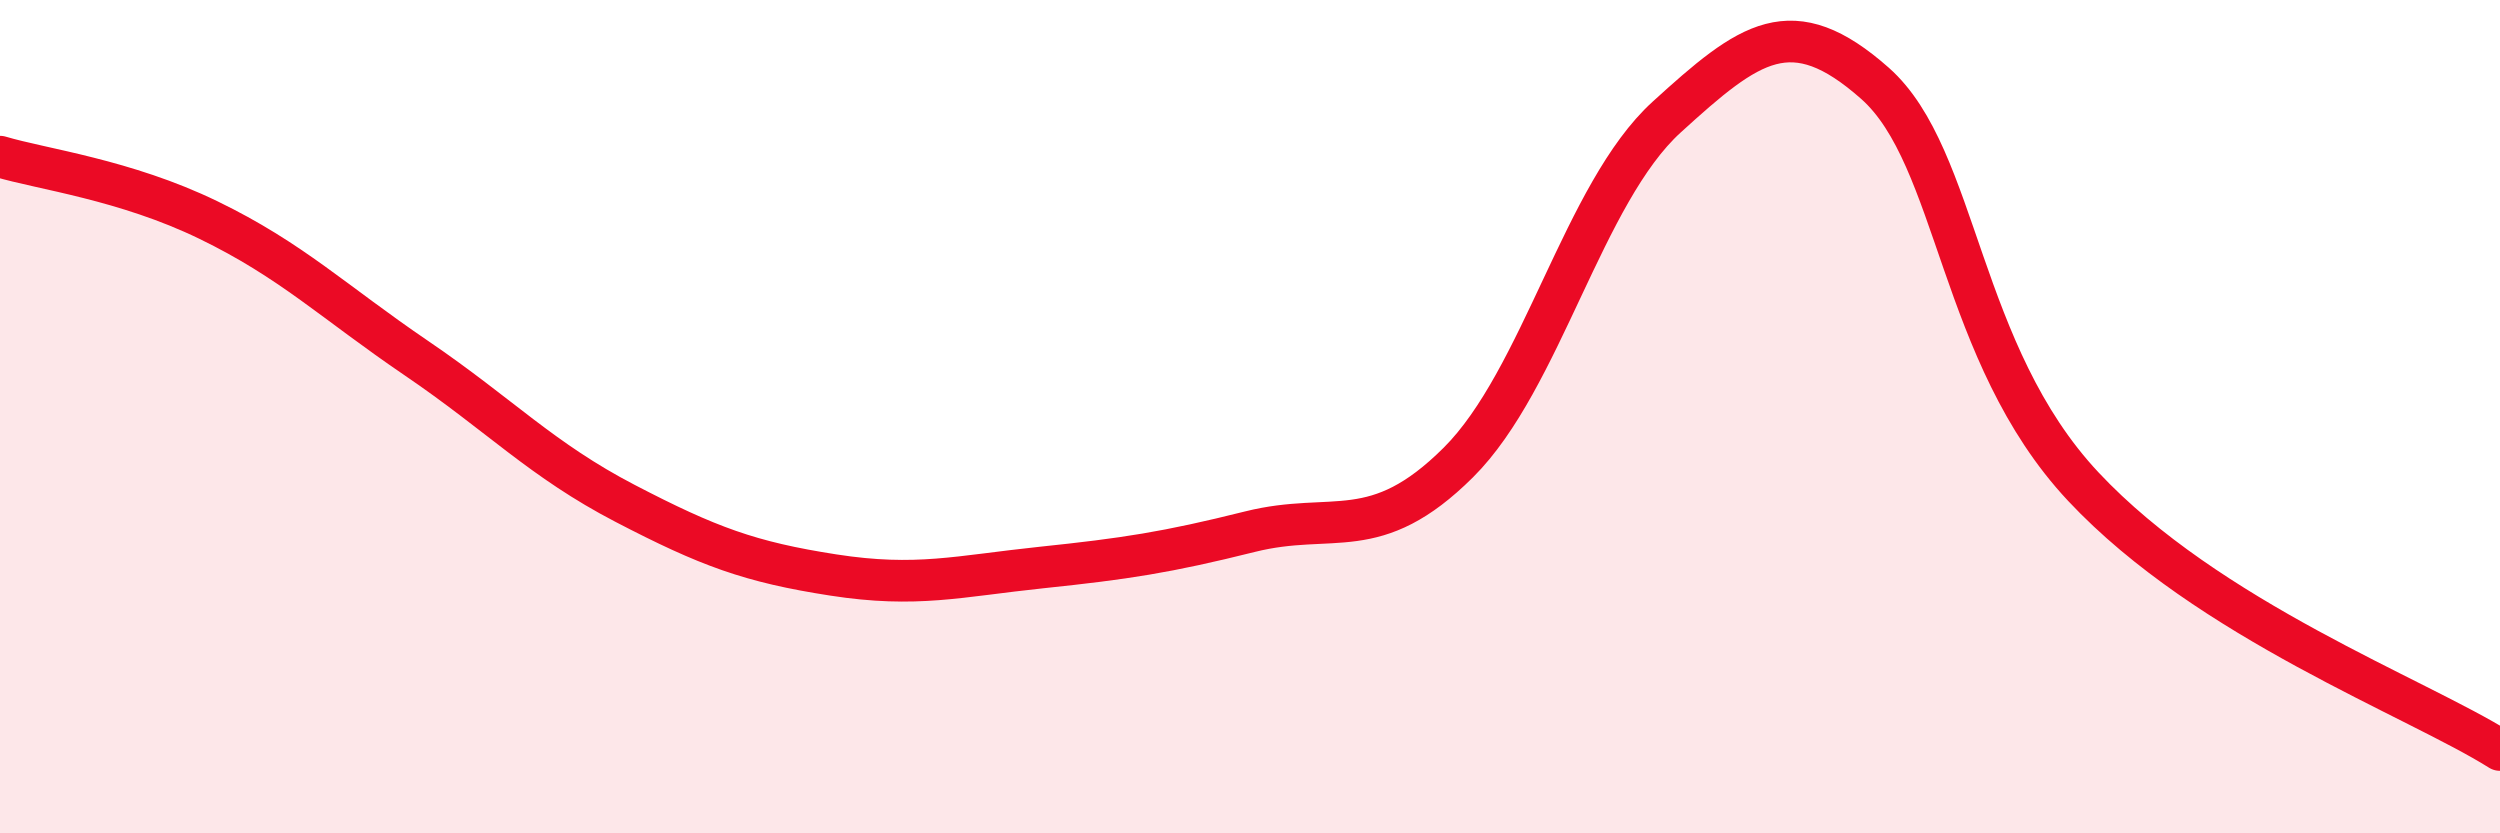 
    <svg width="60" height="20" viewBox="0 0 60 20" xmlns="http://www.w3.org/2000/svg">
      <path
        d="M 0,3.76 C 1,4.06 3,4.31 5,5.28 C 7,6.25 8,7.24 10,8.6 C 12,9.96 13,11.04 15,12.08 C 17,13.12 18,13.49 20,13.8 C 22,14.11 23,13.83 25,13.62 C 27,13.41 28,13.26 30,12.76 C 32,12.26 33,13.09 35,11.1 C 37,9.11 38,4.63 40,2.81 C 42,0.99 43,0.23 45,2 C 47,3.77 47,8.48 50,11.68 C 53,14.88 58,16.74 60,18L60 20L0 20Z"
        fill="#EB0A25"
        opacity="0.1"
        stroke-linecap="round"
        stroke-linejoin="round"
      />
      <path
        d="M 0,3.76 C 1,4.06 3,4.31 5,5.28 C 7,6.25 8,7.24 10,8.6 C 12,9.96 13,11.04 15,12.08 C 17,13.12 18,13.49 20,13.8 C 22,14.11 23,13.83 25,13.62 C 27,13.41 28,13.26 30,12.76 C 32,12.26 33,13.09 35,11.1 C 37,9.11 38,4.63 40,2.81 C 42,0.99 43,0.23 45,2 C 47,3.77 47,8.48 50,11.68 C 53,14.88 58,16.74 60,18"
        stroke="#EB0A25"
        stroke-width="1"
        fill="none"
        stroke-linecap="round"
        stroke-linejoin="round"
      />
    </svg>
  